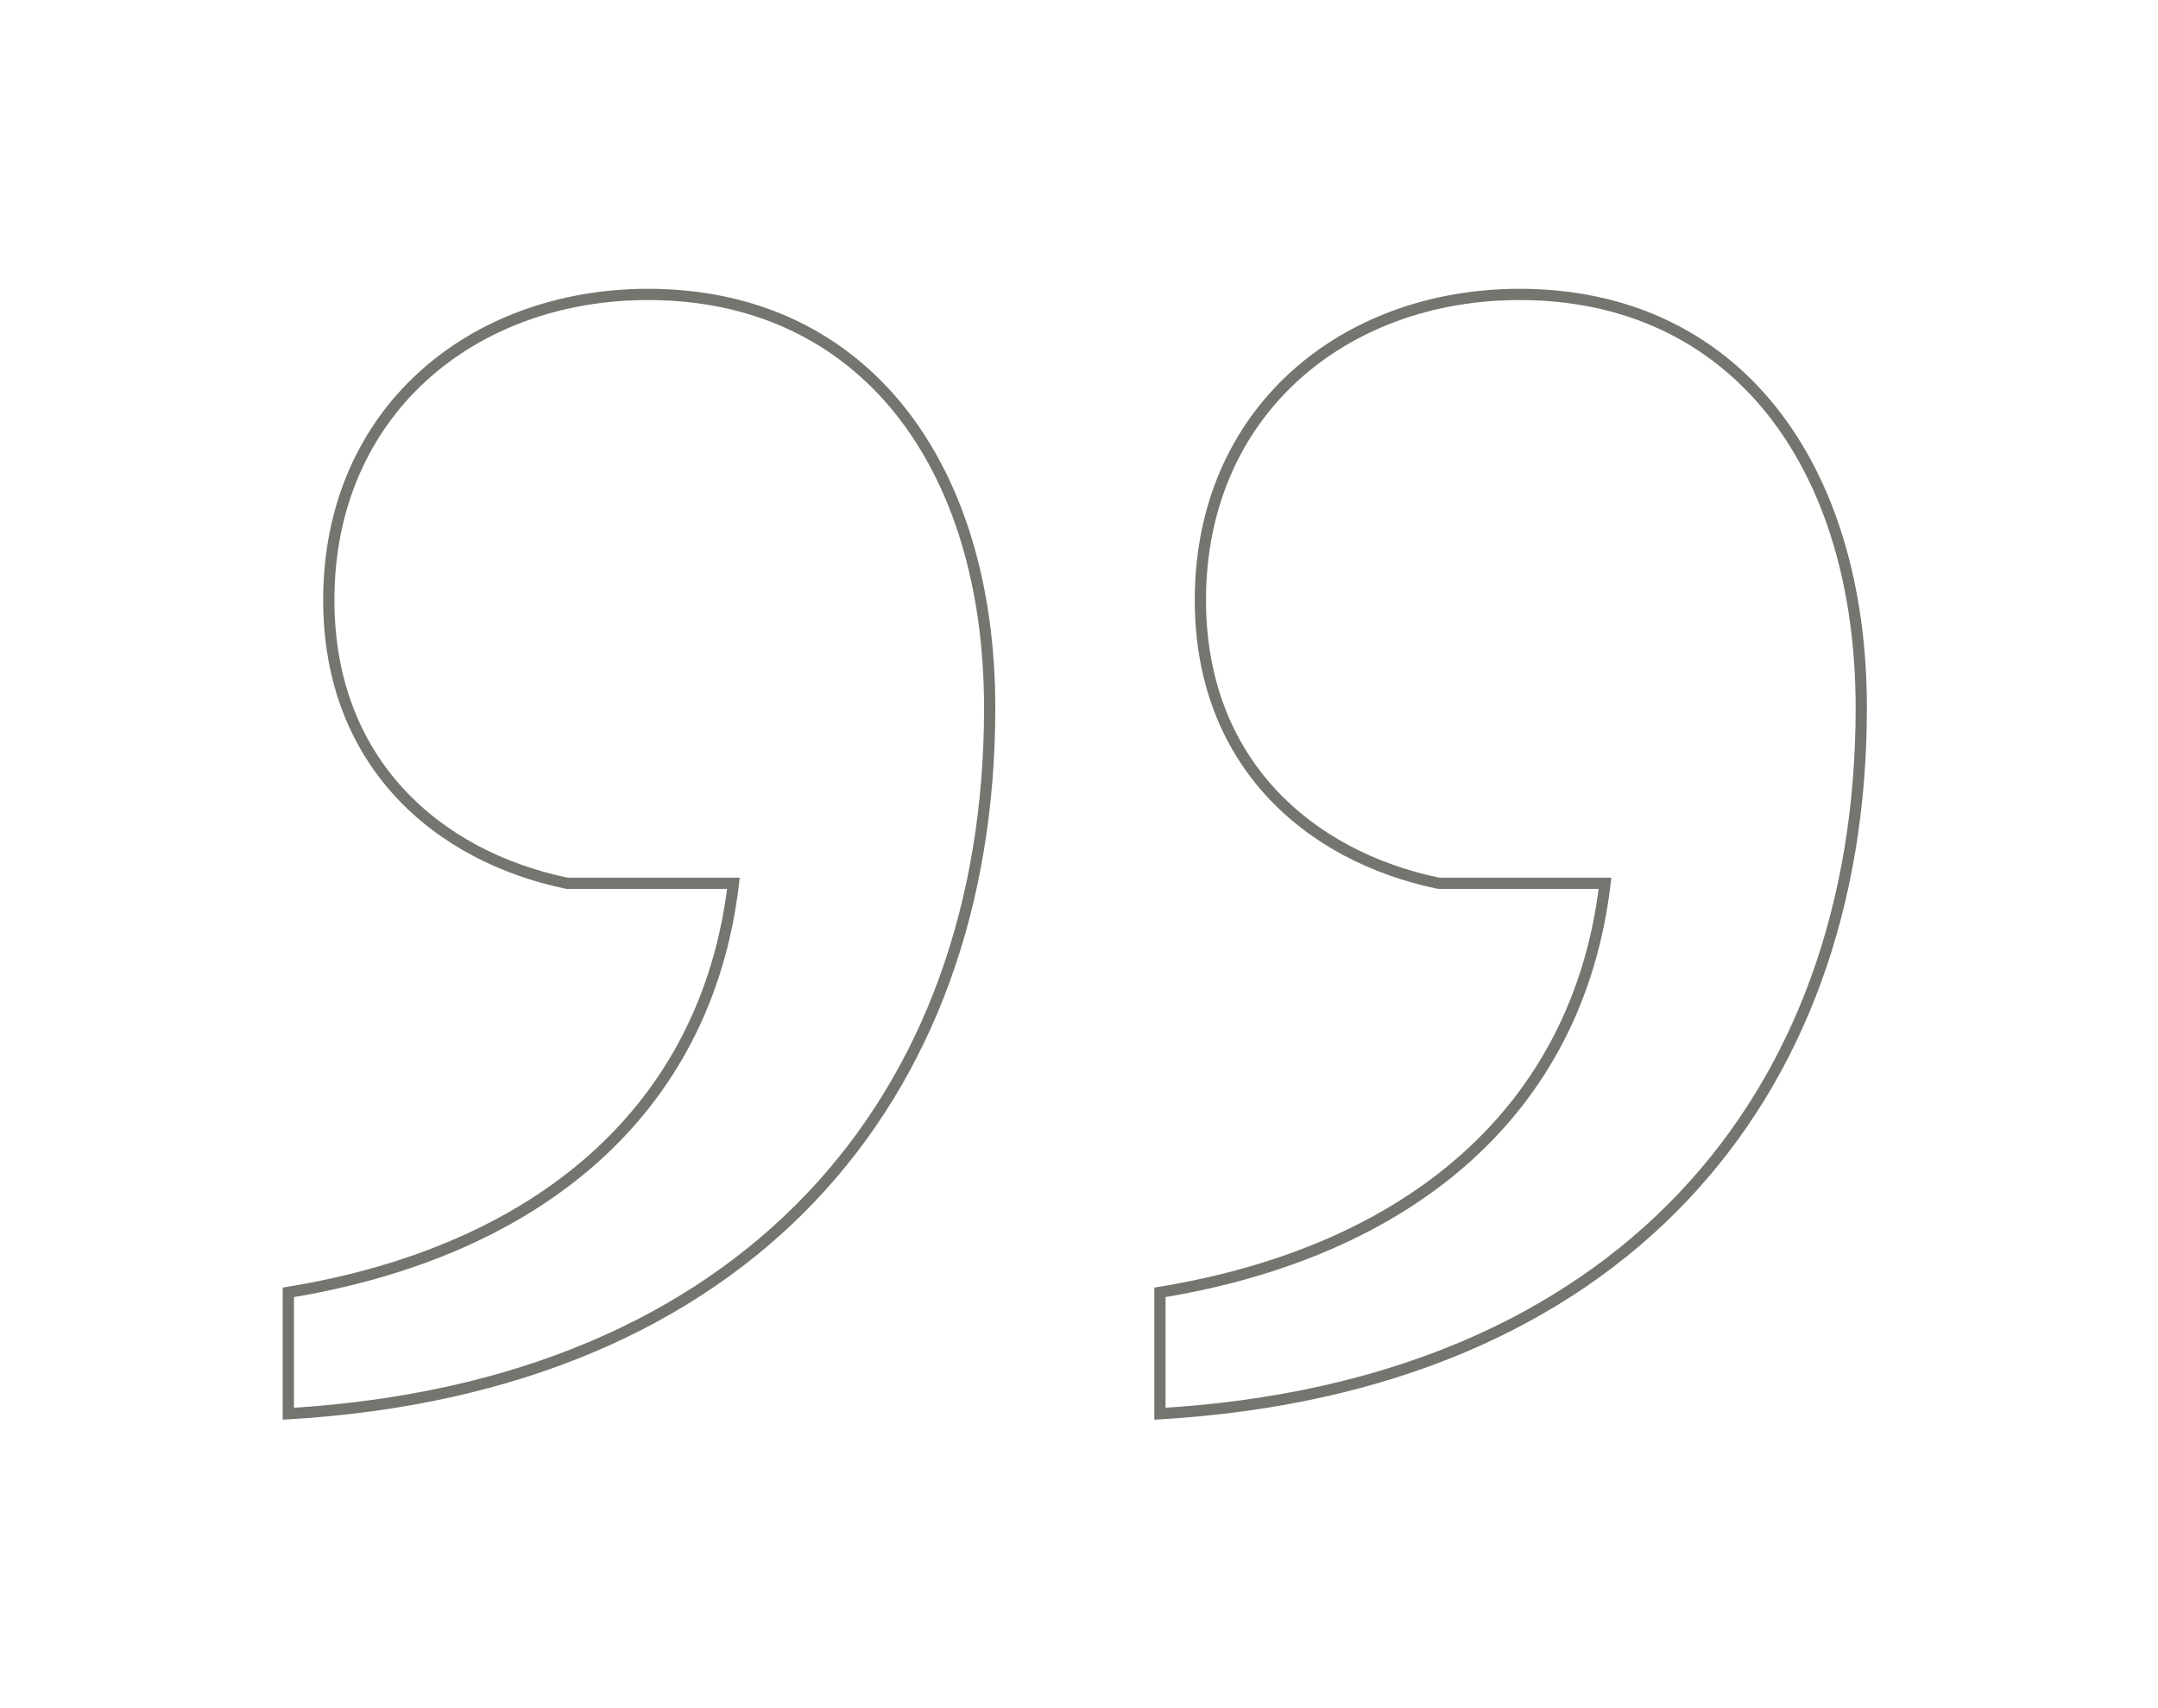 <svg width="192" height="152" viewBox="0 0 192 152" fill="none" xmlns="http://www.w3.org/2000/svg">
<g filter="url(#filter0_d)">
<path d="M65.253 74.6L65.75 74.658L65.815 74.1H65.253V74.6ZM25.653 111L25.572 110.507L25.153 110.575V111H25.653ZM25.653 121.8H25.153V122.33L25.683 122.299L25.653 121.8ZM50.453 74.6L50.352 75.09L50.402 75.1H50.453V74.6ZM64.757 74.542C63.571 84.623 59.227 92.71 52.471 98.727C45.708 104.749 36.503 108.718 25.572 110.507L25.734 111.493C36.803 109.682 46.198 105.651 53.136 99.473C60.079 93.29 64.536 84.977 65.75 74.658L64.757 74.542ZM25.153 111V121.8H26.153V111H25.153ZM25.683 122.299C46.183 121.093 61.912 114.054 72.516 102.894C83.119 91.736 88.553 76.505 88.553 59H87.553C87.553 76.295 82.187 91.264 71.791 102.206C61.395 113.146 45.923 120.107 25.624 121.301L25.683 122.299ZM88.553 59C88.553 48.119 85.733 38.799 80.444 32.188C75.145 25.564 67.398 21.7 57.653 21.7V22.7C67.108 22.7 74.562 26.436 79.663 32.812C84.774 39.201 87.553 48.281 87.553 59H88.553ZM57.653 21.7C41.821 21.7 28.753 32.282 28.753 49.4H29.753C29.753 32.918 42.285 22.7 57.653 22.7V21.7ZM28.753 49.4C28.753 56.719 31.196 62.541 35.135 66.838C39.068 71.128 44.468 73.872 50.352 75.09L50.554 74.11C44.838 72.928 39.639 70.272 35.872 66.162C32.11 62.059 29.753 56.481 29.753 49.4H28.753ZM50.453 75.1H65.253V74.1H50.453V75.1ZM142.8 74.6L143.297 74.658L143.362 74.1H142.8V74.6ZM103.2 111L103.119 110.507L102.7 110.575V111H103.2ZM103.2 121.8H102.7V122.33L103.229 122.299L103.2 121.8ZM128 74.6L127.899 75.09L127.949 75.1H128V74.6ZM142.303 74.542C141.117 84.623 136.774 92.71 130.017 98.727C123.255 104.749 114.05 108.718 103.119 110.507L103.281 111.493C114.35 109.682 123.745 105.651 130.683 99.473C137.626 93.29 142.083 84.977 143.297 74.658L142.303 74.542ZM102.7 111V121.8H103.7V111H102.7ZM103.229 122.299C123.73 121.093 139.459 114.054 150.062 102.894C160.666 91.736 166.1 76.505 166.1 59H165.1C165.1 76.295 159.734 91.264 149.338 102.206C138.941 113.146 123.47 120.107 103.171 121.301L103.229 122.299ZM166.1 59C166.1 48.119 163.279 38.799 157.99 32.188C152.692 25.564 144.945 21.7 135.2 21.7V22.7C144.655 22.7 152.108 26.436 157.21 32.812C162.321 39.201 165.1 48.281 165.1 59H166.1ZM135.2 21.7C119.368 21.7 106.3 32.282 106.3 49.4H107.3C107.3 32.918 119.832 22.7 135.2 22.7V21.7ZM106.3 49.4C106.3 56.719 108.743 62.541 112.681 66.838C116.614 71.128 122.015 73.872 127.899 75.09L128.101 74.11C122.385 72.928 117.186 70.272 113.419 66.162C109.657 62.059 107.3 56.481 107.3 49.4H106.3ZM128 75.1H142.8V74.1H128V75.1Z" fill="#75746E"/>
</g>
<defs>
<filter id="filter0_d" x="0.152" y="0.7" width="190.947" height="150.63" filterUnits="userSpaceOnUse" color-interpolation-filters="sRGB">
<feFlood flood-opacity="0" result="BackgroundImageFix"/>
<feColorMatrix in="SourceAlpha" type="matrix" values="0 0 0 0 0 0 0 0 0 0 0 0 0 0 0 0 0 0 127 0"/>
<feOffset dy="4"/>
<feGaussianBlur stdDeviation="12.5"/>
<feColorMatrix type="matrix" values="0 0 0 0 0 0 0 0 0 0 0 0 0 0 0 0 0 0 0.15 0"/>
<feBlend mode="normal" in2="BackgroundImageFix" result="effect1_dropShadow"/>
<feBlend mode="normal" in="SourceGraphic" in2="effect1_dropShadow" result="shape"/>
</filter>
</defs>
</svg>

